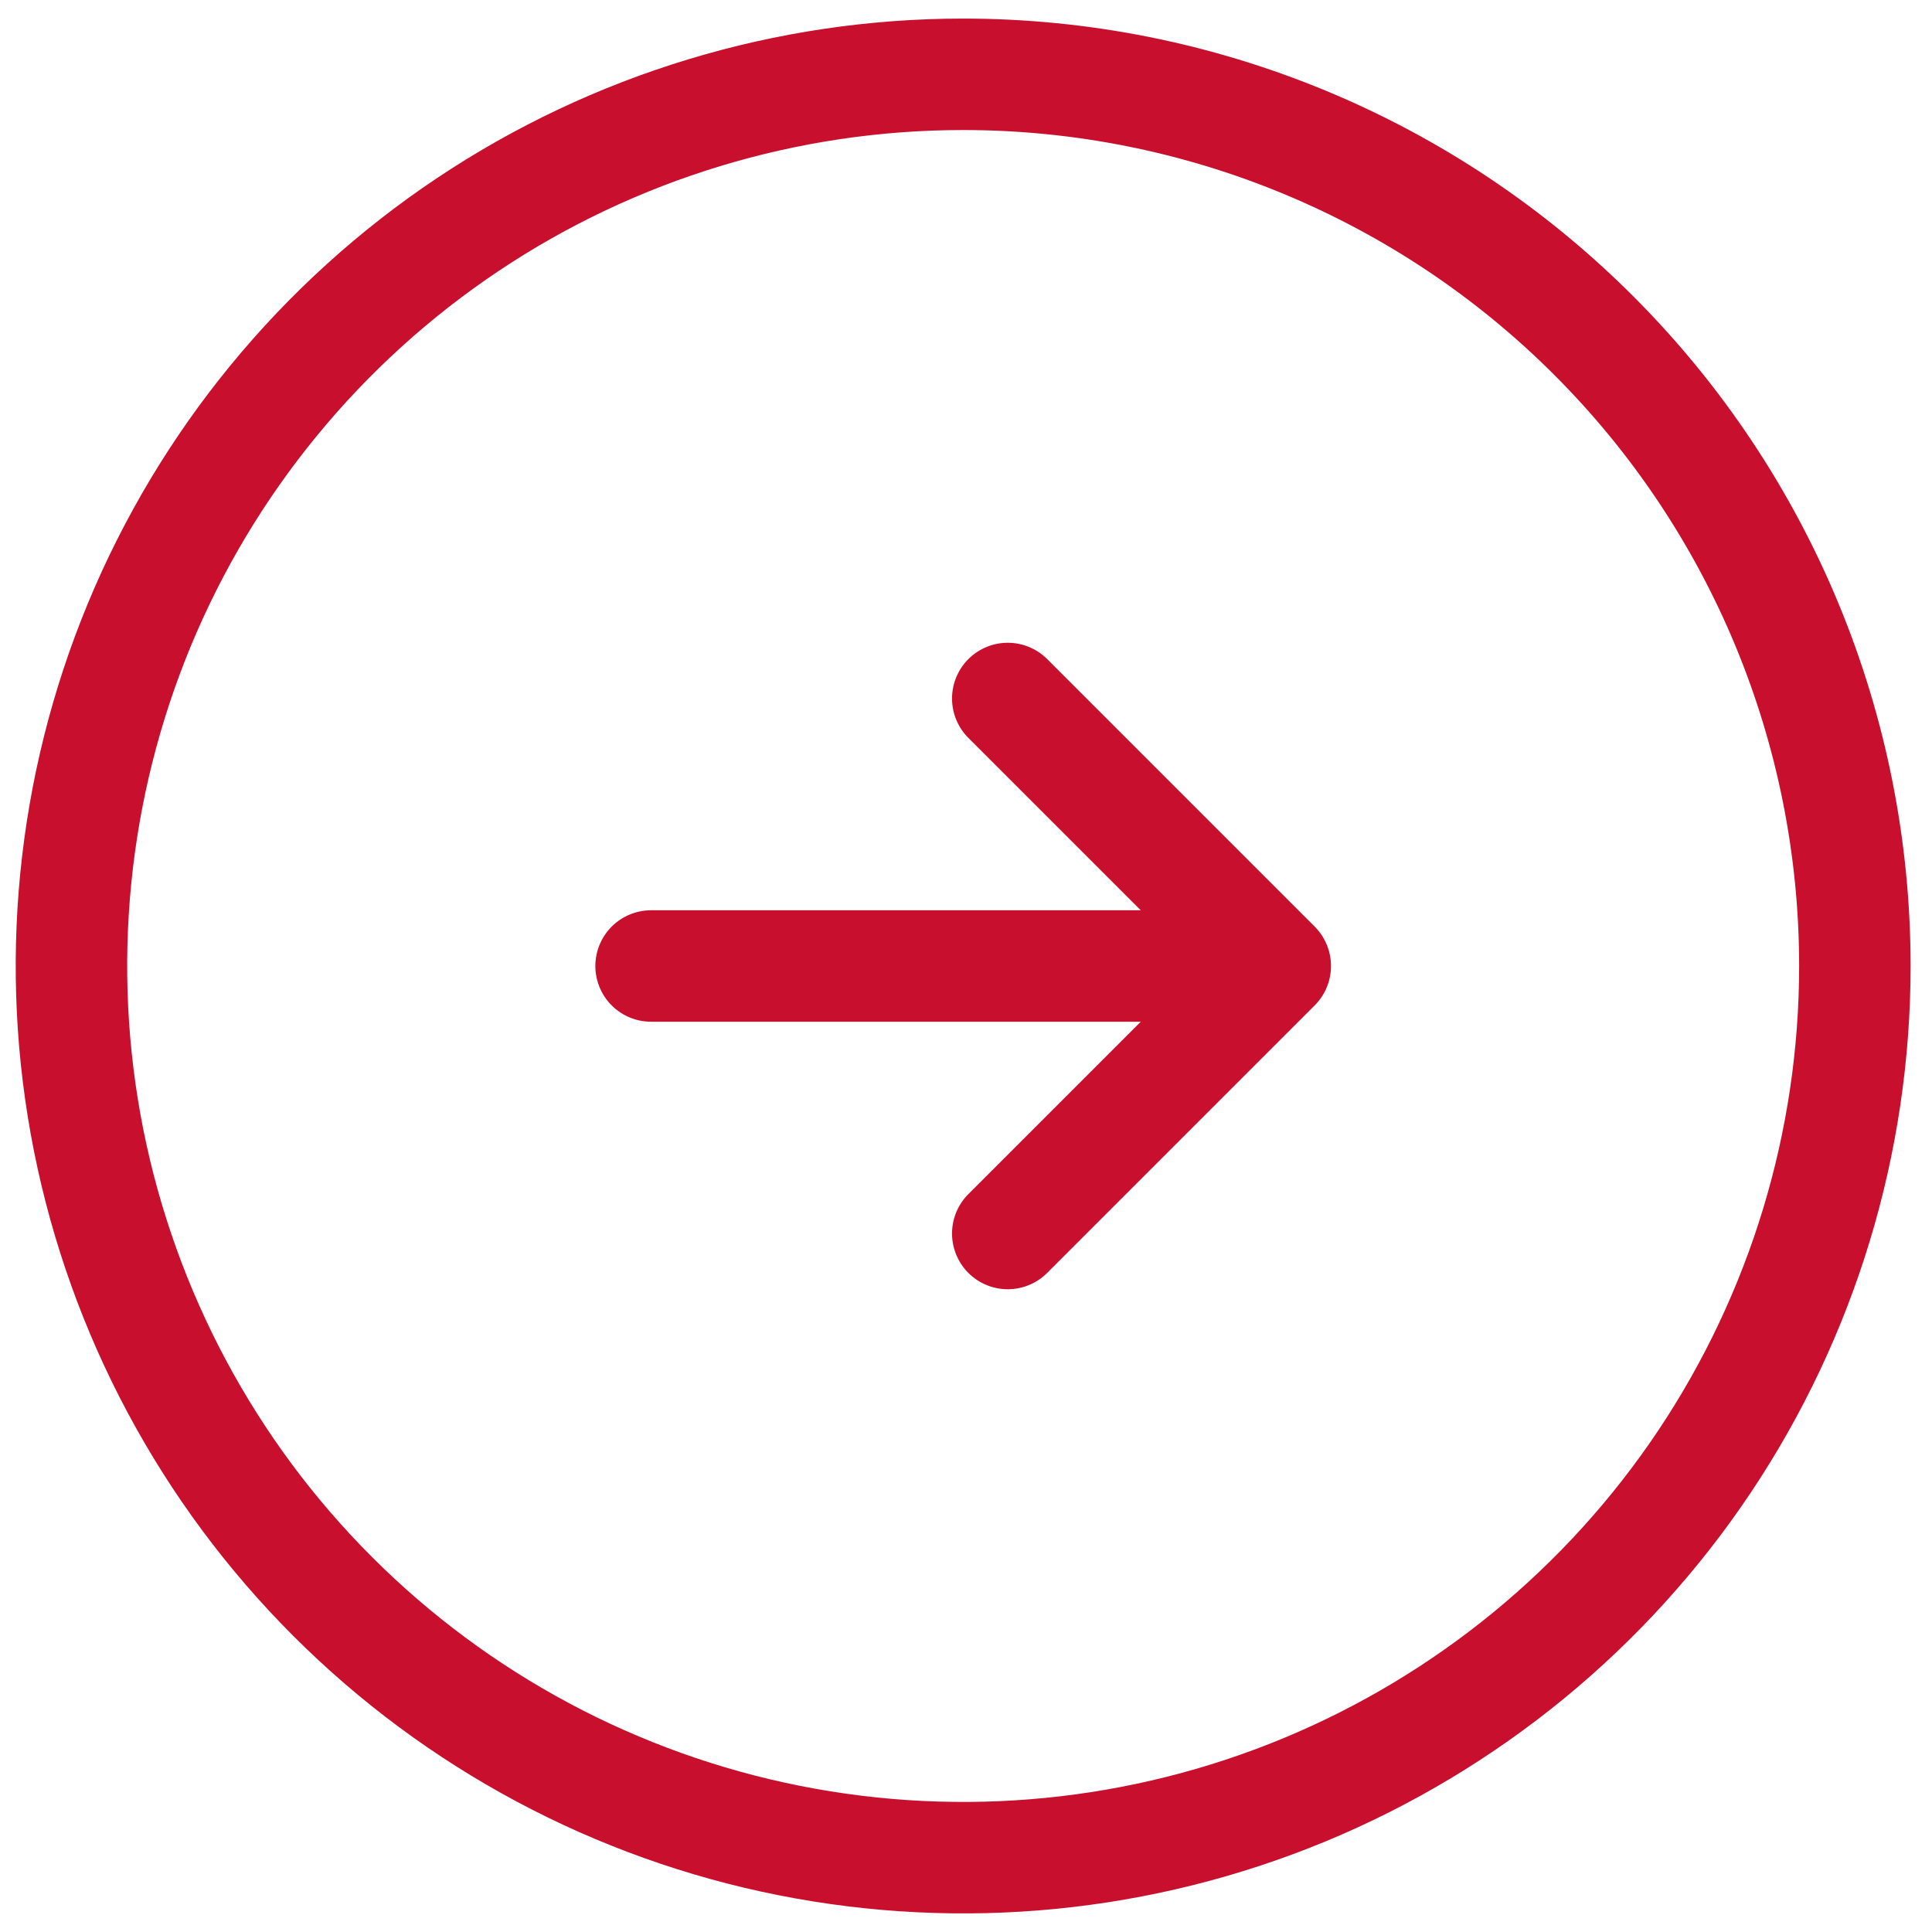 <svg width="26" height="26" viewBox="0 0 26 26" fill="none" xmlns="http://www.w3.org/2000/svg">
<path d="M24.962 13C24.962 15.373 24.258 17.693 22.94 19.667C21.621 21.64 19.747 23.178 17.554 24.087C15.361 24.995 12.949 25.232 10.621 24.769C8.293 24.306 6.155 23.163 4.477 21.485C2.798 19.807 1.656 17.669 1.192 15.341C0.729 13.013 0.967 10.601 1.875 8.408C2.784 6.215 4.322 4.341 6.295 3.022C8.268 1.704 10.588 1 12.962 1C16.145 1 19.197 2.264 21.447 4.515C23.698 6.765 24.962 9.817 24.962 13Z" stroke="#C8102E" stroke-width="1.5" stroke-linecap="round" stroke-linejoin="round"/>
<path d="M8.762 13H15.962" stroke="#C8102E" stroke-width="1.5" stroke-linecap="round" stroke-linejoin="round"/>
<path d="M13.562 16.6L17.162 13L13.562 9.4" stroke="#C8102E" stroke-width="1.5" stroke-linecap="round" stroke-linejoin="round"/>
</svg>
